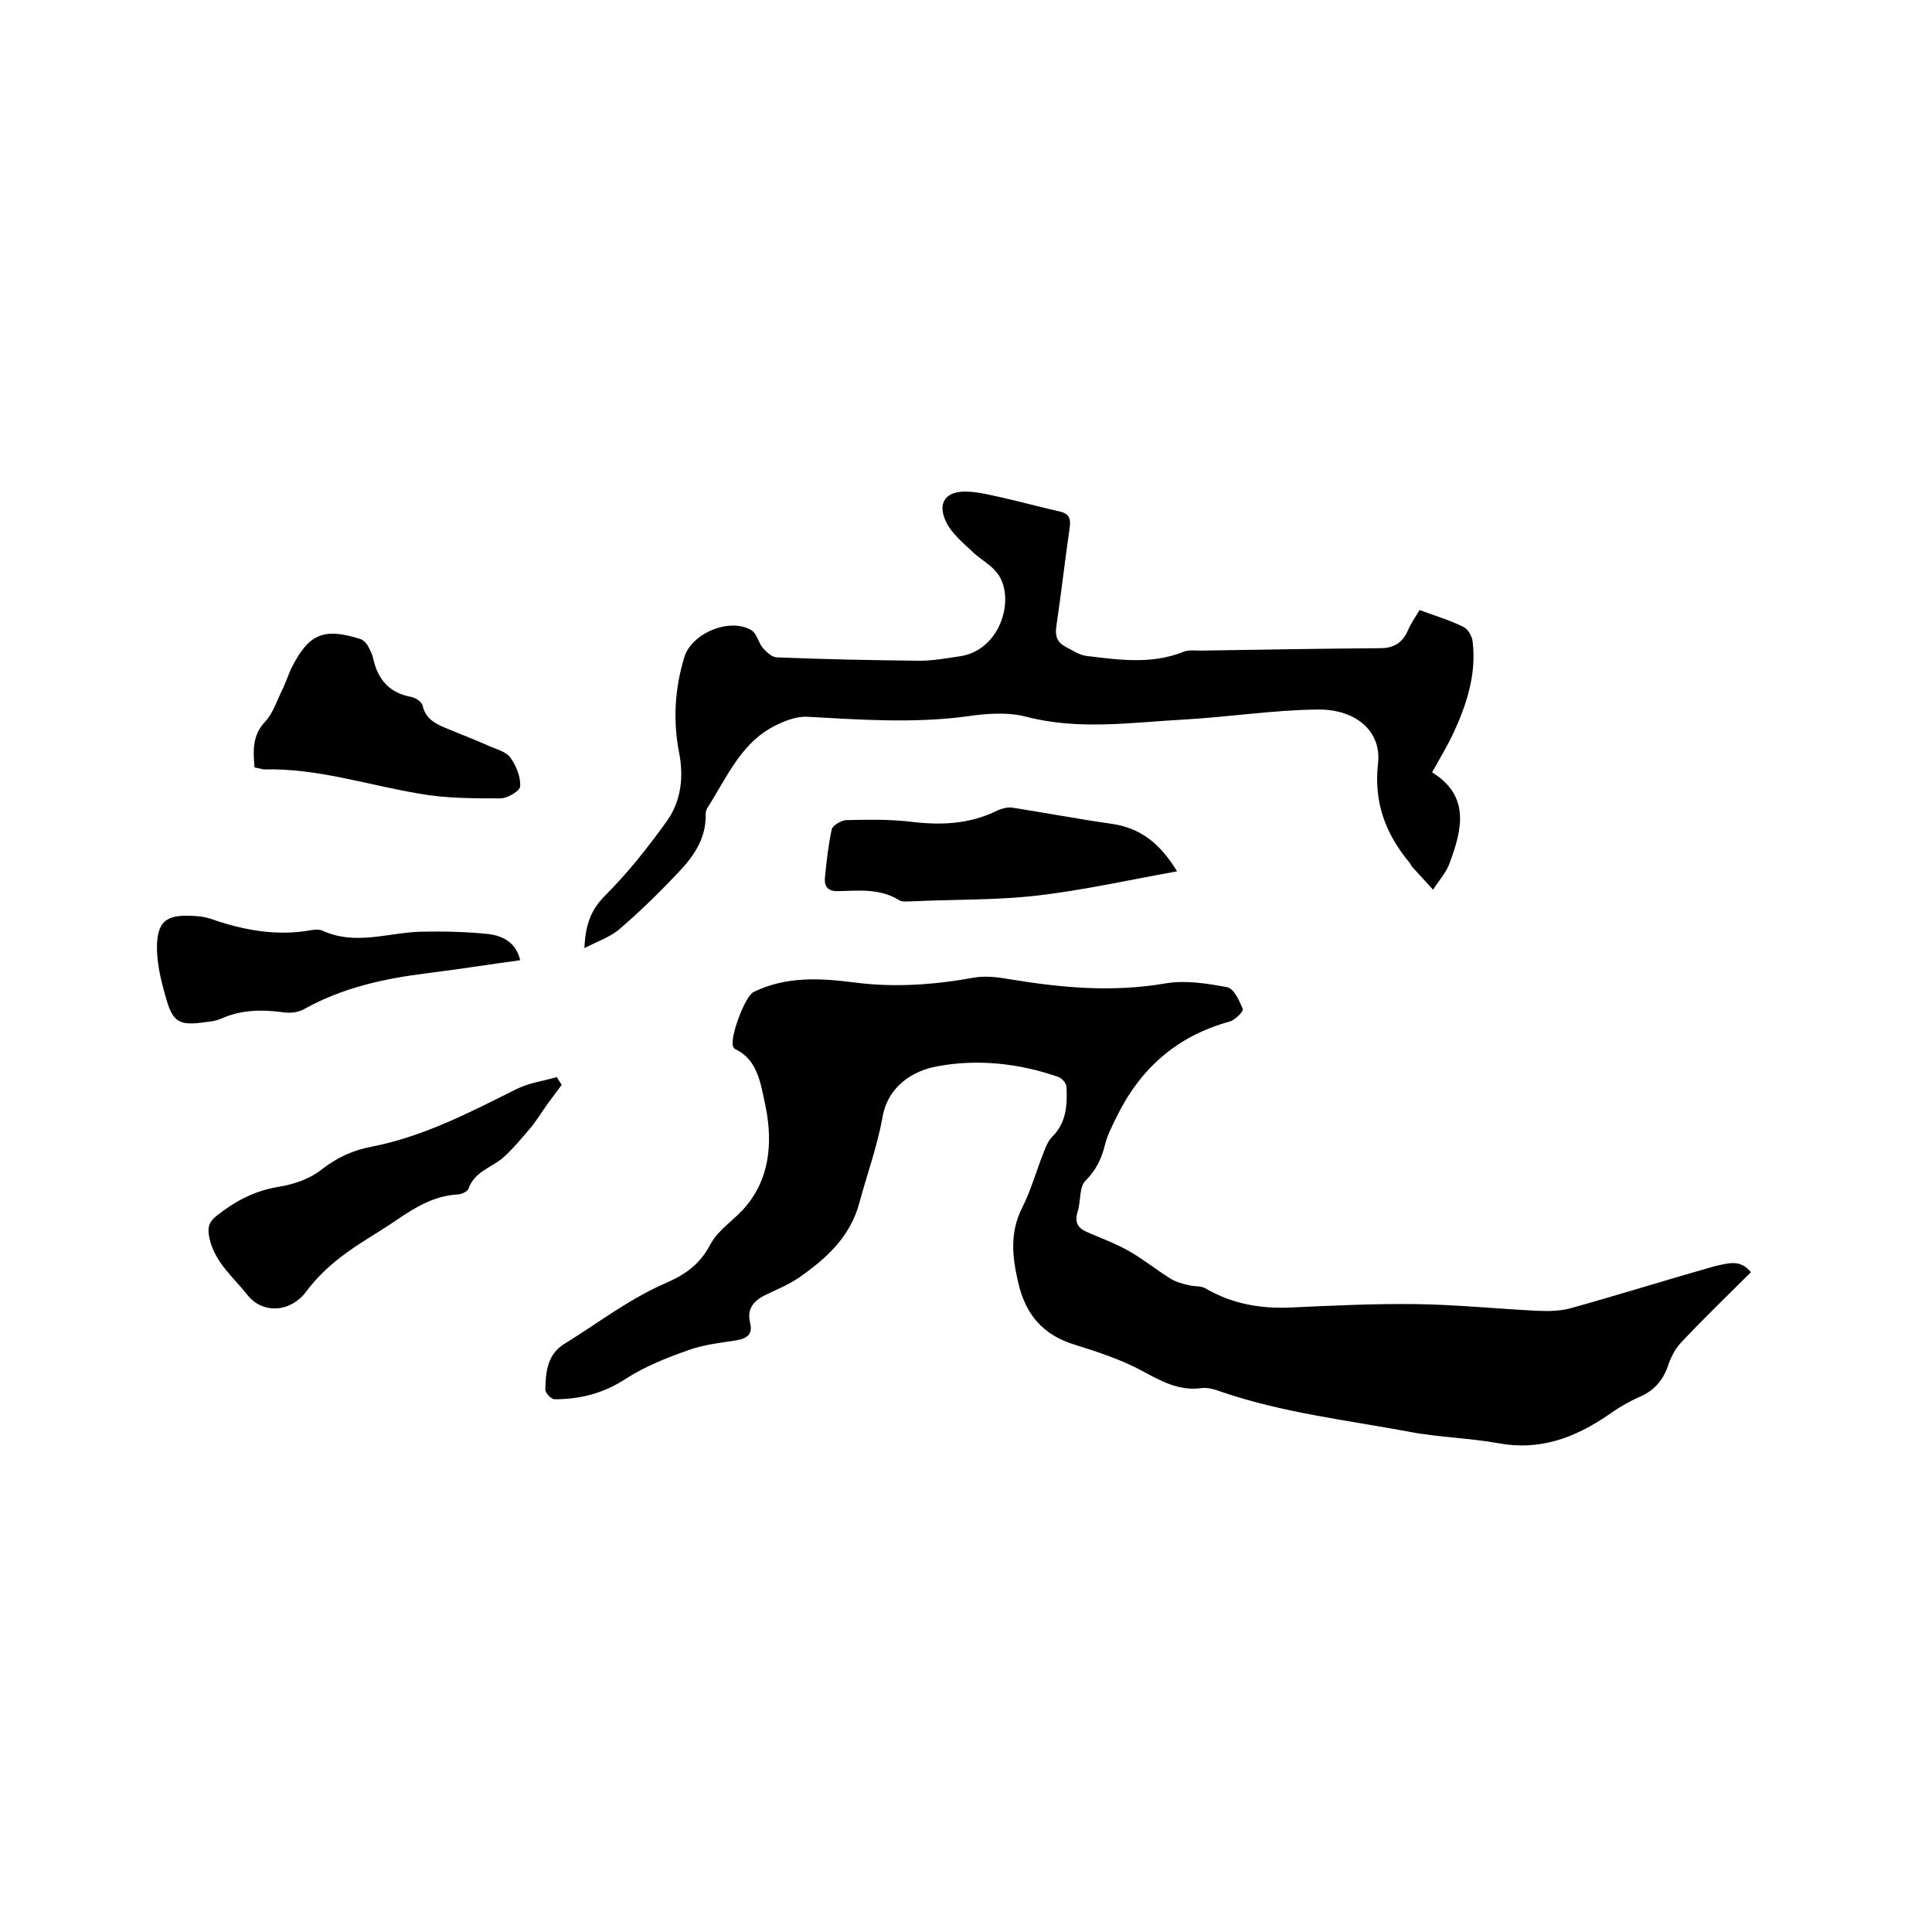 <svg enable-background="new 0 0 400 400" viewBox="0 0 400 400" xmlns="http://www.w3.org/2000/svg"><path d="m362.5 263.4c-4.8 4.8-9.7 9.5-14.3 14.4-1.2 1.2-2.1 2.9-2.7 4.5-1 3.2-2.8 5.5-6 6.9-2.3 1-4.5 2.3-6.6 3.8-6.9 4.7-14.1 7.4-22.7 5.8-6.1-1.1-12.4-1.2-18.6-2.4-12.9-2.4-26-3.9-38.6-8.2-1.4-.5-2.9-1-4.3-.8-4.6.6-8.2-1.4-12.1-3.5-4.4-2.4-9.3-4-14.1-5.5-6.6-2-10.2-6.3-11.7-12.9-1.2-5.2-1.8-10.2.8-15.4 1.9-3.7 3-7.9 4.6-11.8.4-1.1.9-2.2 1.7-3 2.9-2.9 3.1-6.6 2.9-10.3 0-.7-.9-1.7-1.6-2-8.2-2.9-17-3.8-25.3-2.2-4.8.9-10.1 4-11.2 10.6-1.1 6-3.2 11.8-4.8 17.7-1.9 7.1-7 11.6-12.6 15.5-2.1 1.4-4.5 2.4-6.8 3.5-2.5 1.2-3.9 2.9-3.2 5.8.6 2.3-.6 3.2-2.8 3.6-3.3.5-6.8.9-9.9 2-4.5 1.6-9.1 3.4-13.1 6-4.6 3-9.4 4.2-14.7 4.2-.7 0-2-1.4-1.9-2.1.1-3.6.4-7.2 4-9.4 6.8-4.2 13.3-9.2 20.6-12.4 4.4-1.9 7.3-3.9 9.6-8.2 1.7-3.2 5.4-5.3 7.7-8.3 5-6.3 5.1-14.1 3.5-21.2-.8-3.7-1.5-8.8-6.1-10.9-.2-.1-.3-.3-.4-.5-.8-1.7 2.4-10.4 4.2-11.3 6.7-3.3 13.8-2.9 20.8-2 8.4 1.1 16.6.5 24.9-1 2.3-.4 4.8-.1 7.1.3 10.8 1.8 21.5 2.8 32.5.9 4.1-.7 8.6 0 12.8.8 1.4.3 2.5 2.8 3.2 4.5.2.5-1.6 2.3-2.7 2.6-11 3-18.6 9.8-23.5 19.9-.9 1.8-1.8 3.6-2.3 5.5-.7 2.9-1.8 5.3-4.1 7.6-1.3 1.3-.9 4.3-1.6 6.4-1 3.3 1.3 3.9 3.4 4.8 2.4 1 4.9 2 7.2 3.3 3 1.7 5.7 3.9 8.6 5.7 1.1.7 2.5 1.1 3.9 1.4 1.1.3 2.4.1 3.3.6 5.6 3.3 11.6 4.3 17.9 4 8.5-.4 17.1-.8 25.6-.7 8.6.1 17.1 1 25.6 1.4 2.3.1 4.7 0 6.8-.6 10-2.8 19.9-5.9 29.8-8.7 2.5-.5 5.1-1.5 7.3 1.3z"/><path d="m121 196.3c.2-4.8 1.3-7.9 4.3-10.9 4.7-4.7 8.8-9.9 12.7-15.3 3-4.2 3.6-9.1 2.6-14.3-1.3-6.6-.9-13.3 1.1-19.8 1.6-5 9.5-8.2 13.9-5.5 1.1.7 1.4 2.5 2.3 3.6.8.9 1.9 2 3 2 9.8.4 19.7.6 29.5.7 2.7 0 5.5-.5 8.2-.9 7.5-1 10.9-9.5 9-15.1-1.1-3.4-4.2-4.5-6.4-6.7-1.9-1.8-4.2-3.7-5.3-6-2-4.1 0-6.6 4.6-6.3 2.3.1 4.6.7 6.9 1.2 4 .9 8 2 12 2.9 1.8.4 2.3 1.3 2.1 3.1-1 6.9-1.8 13.9-2.8 20.7-.3 2 .2 3.3 1.9 4.2 1.4.7 2.8 1.7 4.3 1.9 6.7.8 13.4 1.8 20-.8 1.1-.5 2.5-.3 3.8-.3 12.4-.2 24.7-.4 37.1-.5 2.7 0 4.6-1.1 5.7-3.7.6-1.4 1.5-2.7 2.4-4.2 3.2 1.2 6.3 2.1 9.1 3.5 1 .5 1.8 2 1.9 3.1.8 6.6-1.2 12.8-3.9 18.7-1.3 2.8-2.9 5.4-4.5 8.3 7.9 4.9 6.2 11.8 3.7 18.6-.7 2.1-2.3 3.8-3.5 5.7-1.5-1.6-2.9-3.2-4.3-4.7-.2-.2-.3-.5-.5-.8-5-6-7.5-12.5-6.6-20.6.8-6.6-4.5-11.3-12.5-11.2-9.4.1-18.7 1.6-28.1 2.1-10.7.6-21.4 2.2-32.2-.6-3.8-1-8.2-.7-12.2-.1-11.1 1.5-22.2.7-33.2.1-1.9-.1-4 .6-5.9 1.5-7.6 3.4-10.6 10.9-14.7 17.3-.3.4-.4 1-.4 1.5.1 5.2-2.8 9-6.1 12.4-3.8 4-7.7 7.8-11.9 11.4-2 1.6-4.4 2.4-7.1 3.8z"/><path d="m116.3 224.6c-1 1.3-1.9 2.6-2.9 3.9-1.3 1.8-2.4 3.7-3.8 5.3-1.8 2.1-3.6 4.3-5.7 6.1-2.4 1.9-5.7 2.8-6.9 6.2-.2.6-1.5 1.2-2.3 1.2-4.9.3-8.8 2.7-12.6 5.3s-8 4.9-11.6 7.7c-2.6 2-5.1 4.4-7.1 7.1-3.1 4.2-8.8 4.8-12.1.8-2.9-3.7-6.8-6.8-7.9-11.7-.5-2.1-.3-3.5 1.6-4.9 3.8-3 7.8-5.1 12.8-5.9 3-.5 6.3-1.6 8.7-3.5 3.2-2.5 6.6-4.1 10.5-4.8 10.7-2.1 20.3-7.1 29.9-11.9 2.6-1.3 5.6-1.7 8.4-2.5.3.6.7 1.1 1 1.6z"/><path d="m243.7 180.4c-10 1.8-19.4 3.9-28.8 5-8.6 1-17.3.8-25.9 1.2-.9 0-2.1.2-2.8-.2-4-2.5-8.3-2-12.6-1.9-2.1.1-3-.9-2.8-2.8.3-3.3.7-6.7 1.4-10 .2-.8 1.9-1.8 2.9-1.9 4.4-.1 8.8-.2 13.2.3 6.3.8 12.4.6 18.2-2.3.9-.4 2-.7 3-.6 7 1.1 13.9 2.4 20.9 3.4 5.7.9 9.7 3.9 13.3 9.8z"/><path d="m52.7 158.9c-.3-3.5-.5-6.6 2.2-9.5 1.7-1.8 2.5-4.6 3.7-6.9.6-1.3 1.1-2.8 1.7-4.1 3.6-7.2 6.7-8.5 14.3-6.1.6.2 1.2.8 1.5 1.3.5.9 1 1.9 1.2 2.9 1 4.3 3.4 7 7.9 7.8.9.2 2.1 1 2.3 1.8.6 2.7 2.6 3.7 4.7 4.6 3.1 1.3 6.3 2.5 9.4 3.9 1.4.6 3.3 1.1 4.1 2.3 1.2 1.7 2.1 3.9 2 5.9 0 .9-2.6 2.5-4.1 2.5-5.6 0-11.4 0-16.9-1-10.7-1.8-21.1-5.3-32.1-5-.6-.1-1.2-.3-1.9-.4z"/><path d="m107.7 198.8c-6.6.9-12.9 1.9-19.3 2.7-8.9 1.1-17.5 3-25.4 7.4-1.2.7-2.9.9-4.2.7-4.5-.6-8.8-.6-13 1.3-.9.4-2 .6-3.1.7-5.6.8-6.9.2-8.4-5.2-1-3.5-1.9-7.2-1.8-10.8.2-5.4 2.5-6.4 8.5-5.9 1.5.1 2.9.6 4.3 1.1 6 1.9 12.1 2.9 18.4 1.9 1-.2 2.3-.4 3.1 0 6.8 3.1 13.5.4 20.3.2 4.7-.1 9.5 0 14.2.5 2.7.4 5.5 1.6 6.4 5.4z"/></svg>